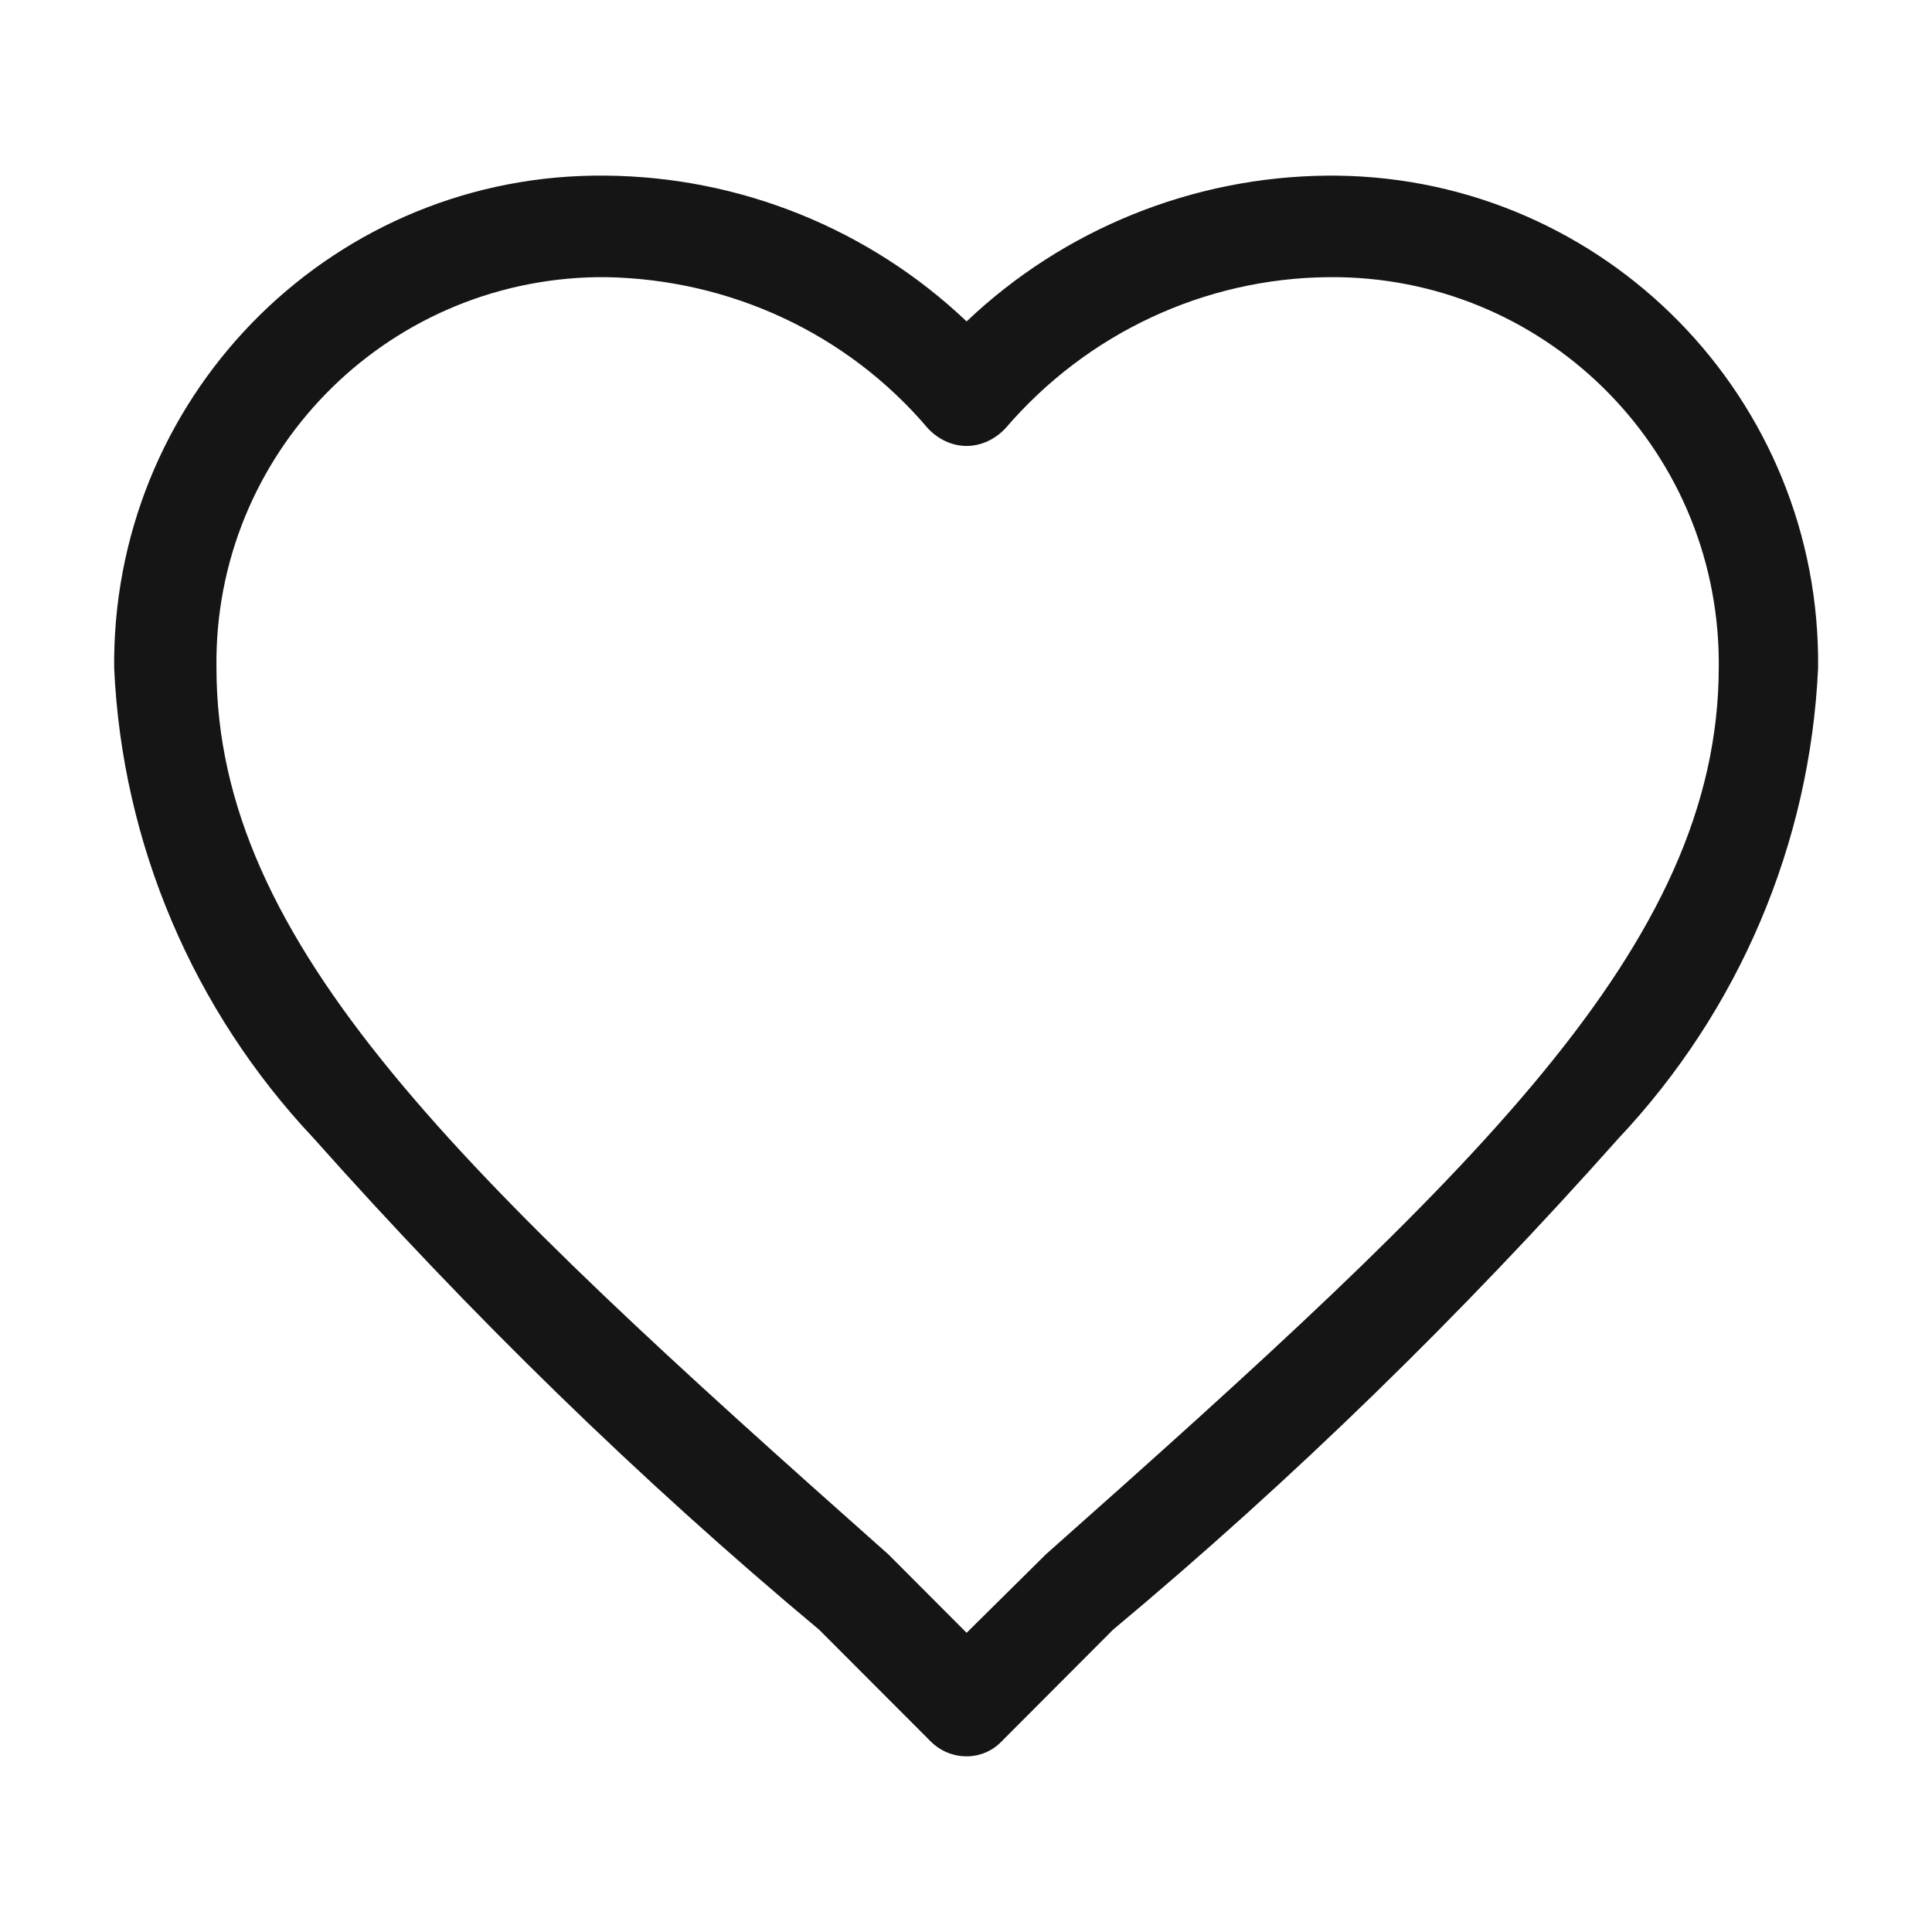 <?xml version="1.0" encoding="UTF-8"?> <svg xmlns="http://www.w3.org/2000/svg" width="22" height="22" viewBox="0 0 22 22" fill="none"> <path d="M15.118 2C13.588 2.012 12.115 2.607 11.007 3.66C9.899 2.607 8.426 2.012 6.896 2C3.835 1.966 1.334 4.426 1.3 7.493C1.3 7.527 1.3 7.573 1.3 7.607C1.391 9.61 2.202 11.509 3.573 12.963C5.354 14.965 7.273 16.842 9.328 18.558L10.596 19.828C10.824 20.057 11.19 20.057 11.407 19.828L12.674 18.558C14.73 16.842 16.649 14.965 18.43 12.963C19.8 11.509 20.611 9.61 20.703 7.607C20.737 4.541 18.282 2.035 15.221 2C15.198 2 15.153 2 15.118 2ZM11.909 17.7L11.886 17.723L11.007 18.593L10.139 17.723L10.116 17.7C5.229 13.363 2.465 10.754 2.465 7.607C2.431 5.181 4.372 3.19 6.805 3.156C6.839 3.156 6.862 3.156 6.896 3.156C8.312 3.179 9.648 3.797 10.562 4.873C10.676 4.998 10.836 5.078 11.007 5.078C11.178 5.078 11.338 4.998 11.453 4.873C12.377 3.797 13.714 3.168 15.13 3.156C17.562 3.133 19.549 5.078 19.572 7.516C19.572 7.55 19.572 7.573 19.572 7.607C19.561 10.766 16.797 13.363 11.909 17.7Z" fill="#151515"></path> </svg> 